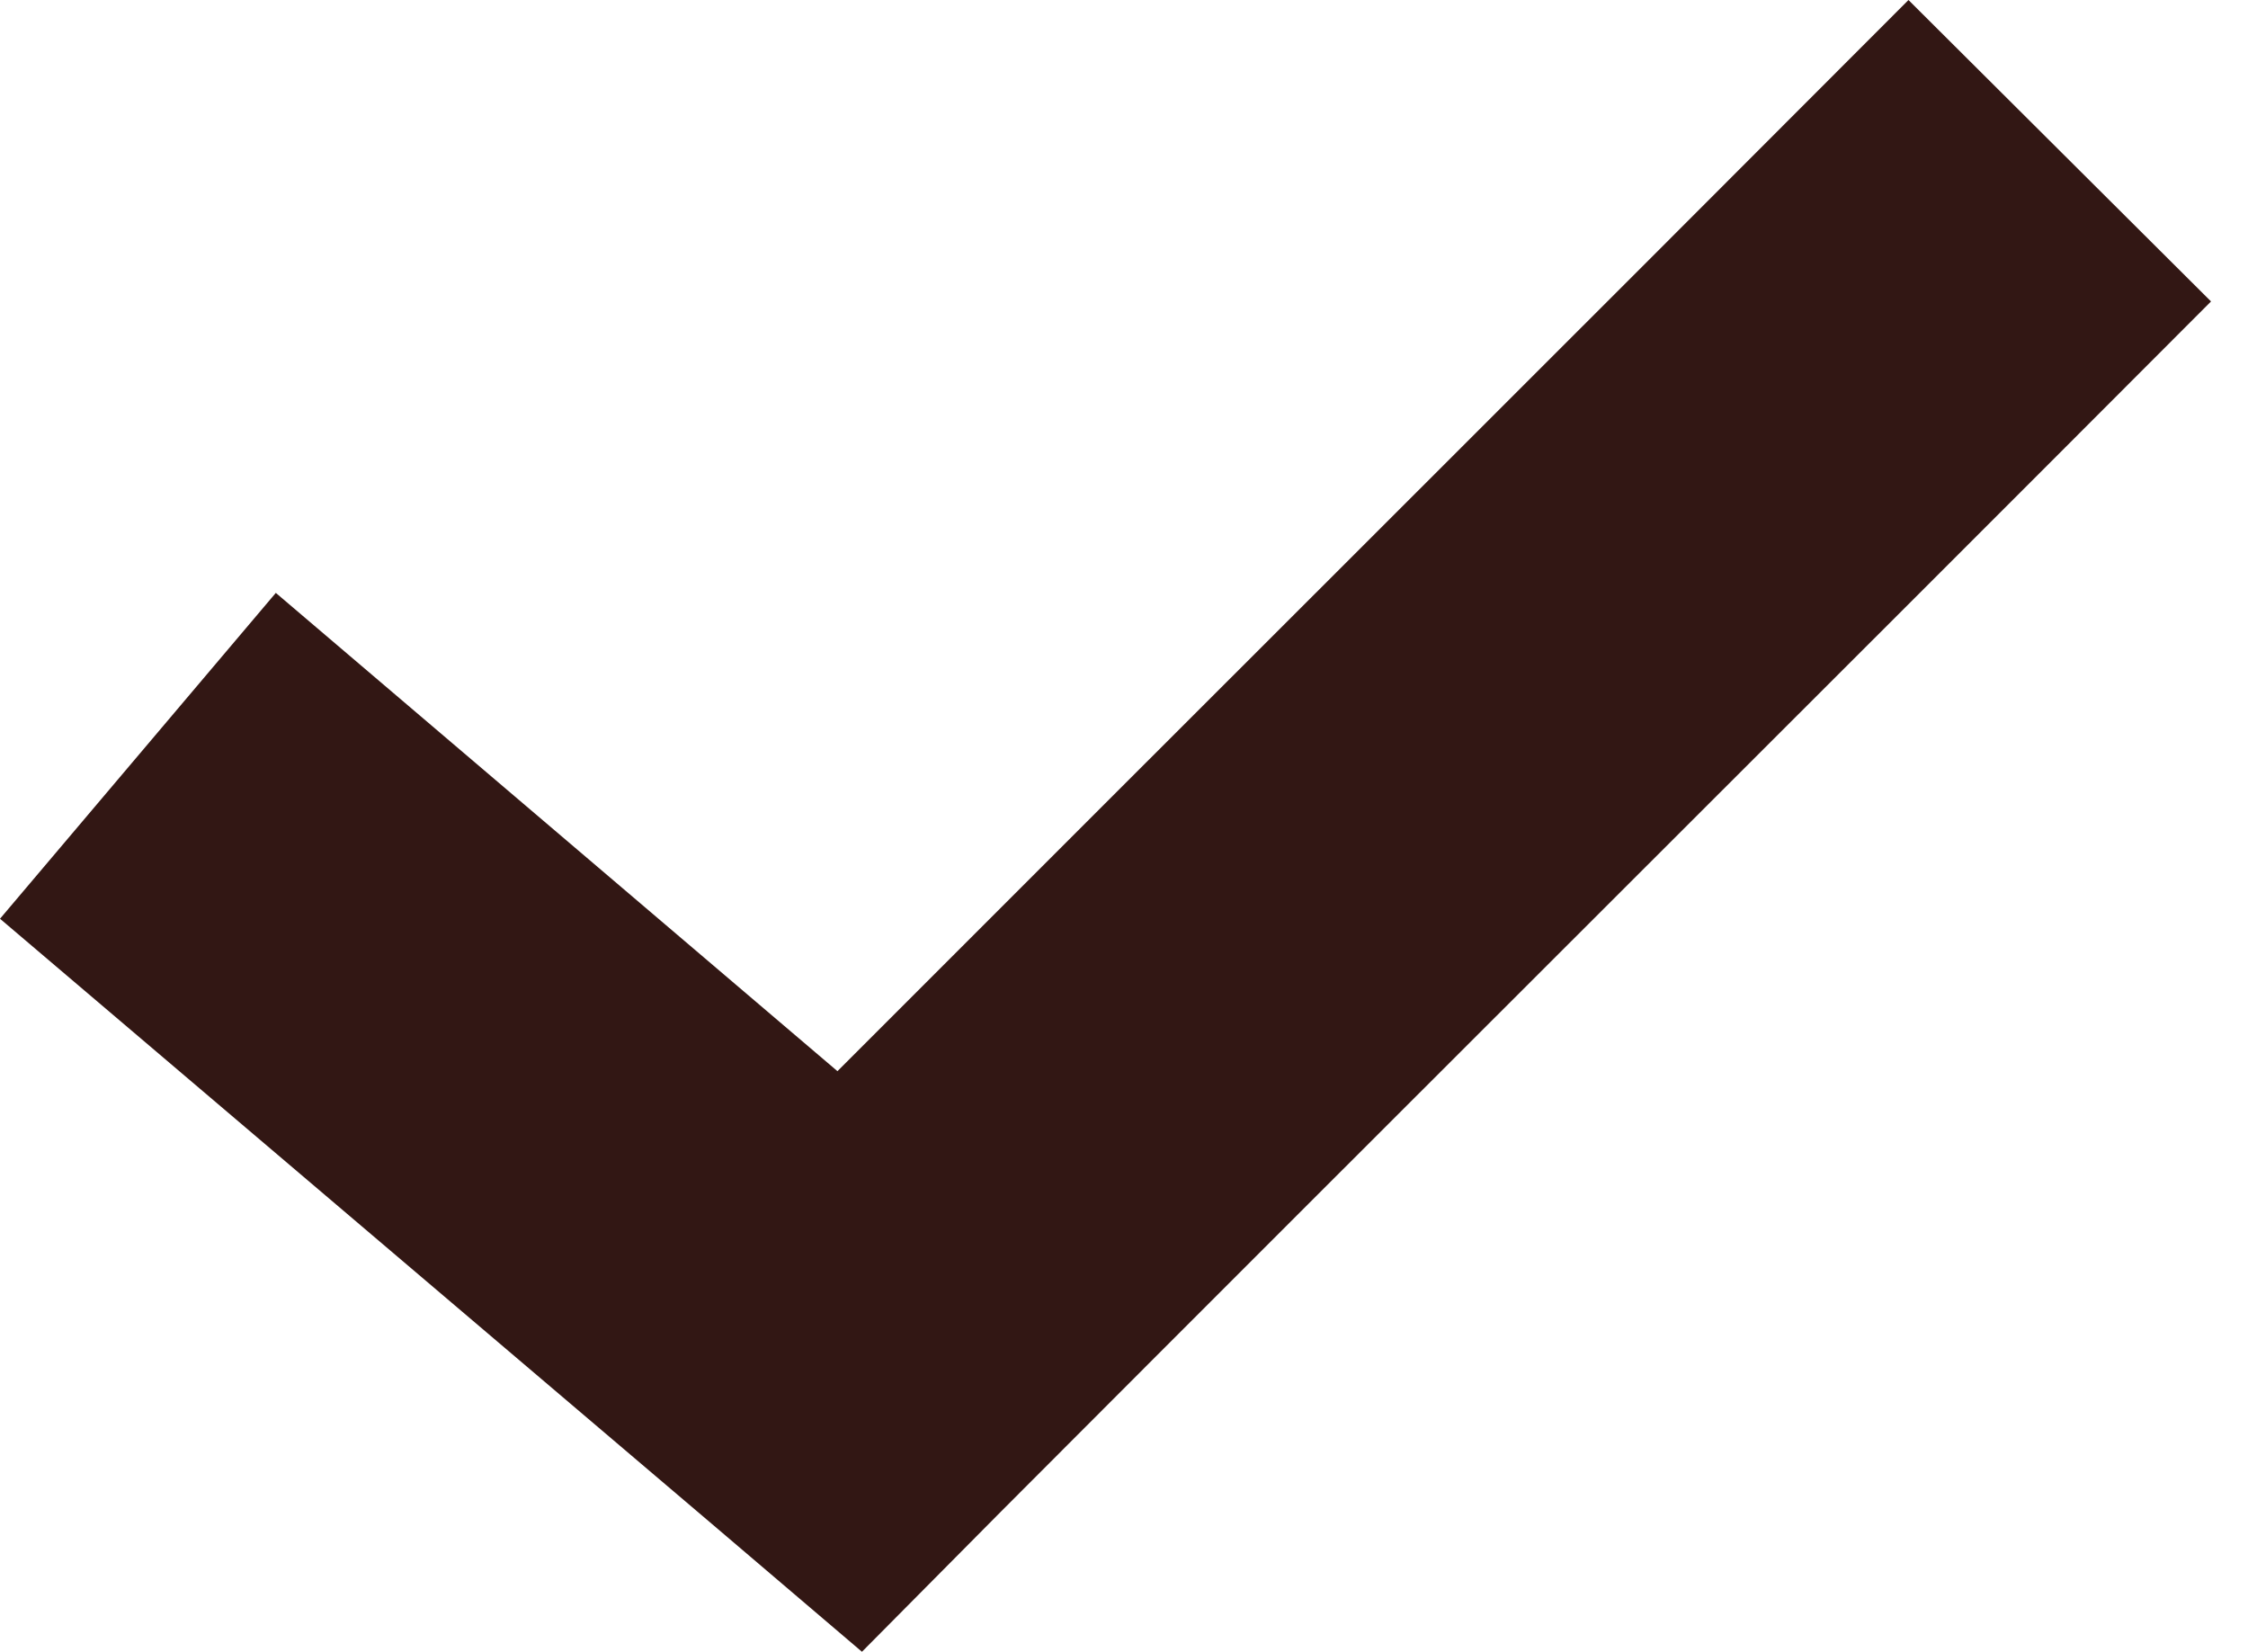 <?xml version="1.0" encoding="UTF-8"?> <svg xmlns="http://www.w3.org/2000/svg" width="49" height="36" viewBox="0 0 49 36" fill="none"> <path d="M41.599 0.001C34.282 7.335 25.862 15.732 18.254 23.346L6.012 12.922L0 20.024L15.515 33.212L18.788 36L21.818 32.945C30.085 24.66 39.911 14.87 48.194 6.57L41.599 0L41.599 0.001Z" fill="#321714"></path> </svg> 